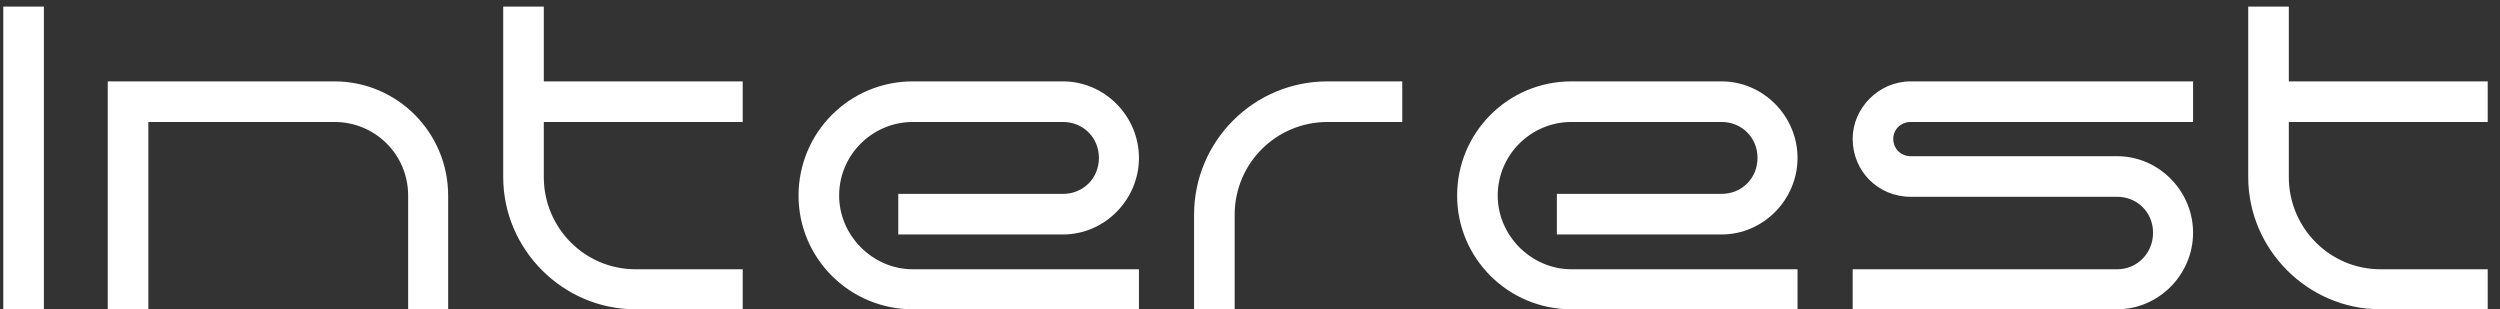 <?xml version="1.0" encoding="UTF-8"?> <svg xmlns="http://www.w3.org/2000/svg" width="194" height="24" viewBox="0 0 194 24" fill="none"><rect x="0" y="0" width="194" height="24" fill="#333333" stroke="none"/> <path d="M3.405 24H0.255V0.51H3.405V24ZM8.362 6.315H25.957C30.817 6.315 34.777 10.275 34.777 15.18V24H31.672V15.18C31.672 11.985 29.107 9.465 25.957 9.465H11.512V24H8.362V6.315ZM57.634 9.465H42.199V13.74C42.199 17.7 45.394 20.895 49.309 20.895H57.634V24H49.309C43.684 24 39.049 19.365 39.049 13.74V0.51H42.199V6.315H57.634V9.465ZM65.117 15.18C65.117 18.285 67.727 20.895 70.832 20.895H88.382V24H70.832C65.927 24 61.967 20.04 61.967 15.18C61.967 10.275 65.927 6.315 70.832 6.315H82.487C85.727 6.315 88.382 9.015 88.382 12.255C88.382 15.495 85.727 18.195 82.487 18.195H69.707V15.045H82.487C84.061 15.045 85.276 13.83 85.276 12.255C85.276 10.68 84.061 9.465 82.487 9.465H70.832C67.727 9.465 65.117 11.985 65.117 15.18ZM103.01 6.315H108.815V9.465H103.01C99.05 9.465 95.81 12.66 95.81 16.665V24H92.66V16.665C92.66 10.95 97.295 6.315 103.01 6.315ZM116.223 15.18C116.223 18.285 118.833 20.895 121.938 20.895H139.488V24H121.938C117.033 24 113.073 20.04 113.073 15.18C113.073 10.275 117.033 6.315 121.938 6.315H133.593C136.833 6.315 139.488 9.015 139.488 12.255C139.488 15.495 136.833 18.195 133.593 18.195H120.813V15.045H133.593C135.168 15.045 136.383 13.83 136.383 12.255C136.383 10.68 135.168 9.465 133.593 9.465H121.938C118.833 9.465 116.223 11.985 116.223 15.18ZM170.182 9.465H148.267C147.502 9.465 146.917 10.05 146.917 10.77C146.917 11.535 147.502 12.12 148.267 12.12H164.287C167.527 12.12 170.182 14.82 170.182 18.06C170.182 21.3 167.527 24 164.287 24H143.767V20.895H164.287C165.862 20.895 167.077 19.635 167.077 18.06C167.077 16.485 165.862 15.27 164.287 15.27H148.267C145.747 15.27 143.767 13.29 143.767 10.77C143.767 8.385 145.792 6.315 148.267 6.315H170.182V9.465ZM193.047 9.465H177.612V13.74C177.612 17.7 180.807 20.895 184.722 20.895H193.047V24H184.722C179.097 24 174.462 19.365 174.462 13.74V0.51H177.612V6.315H193.047V9.465Z" fill="white"></path> </svg> 